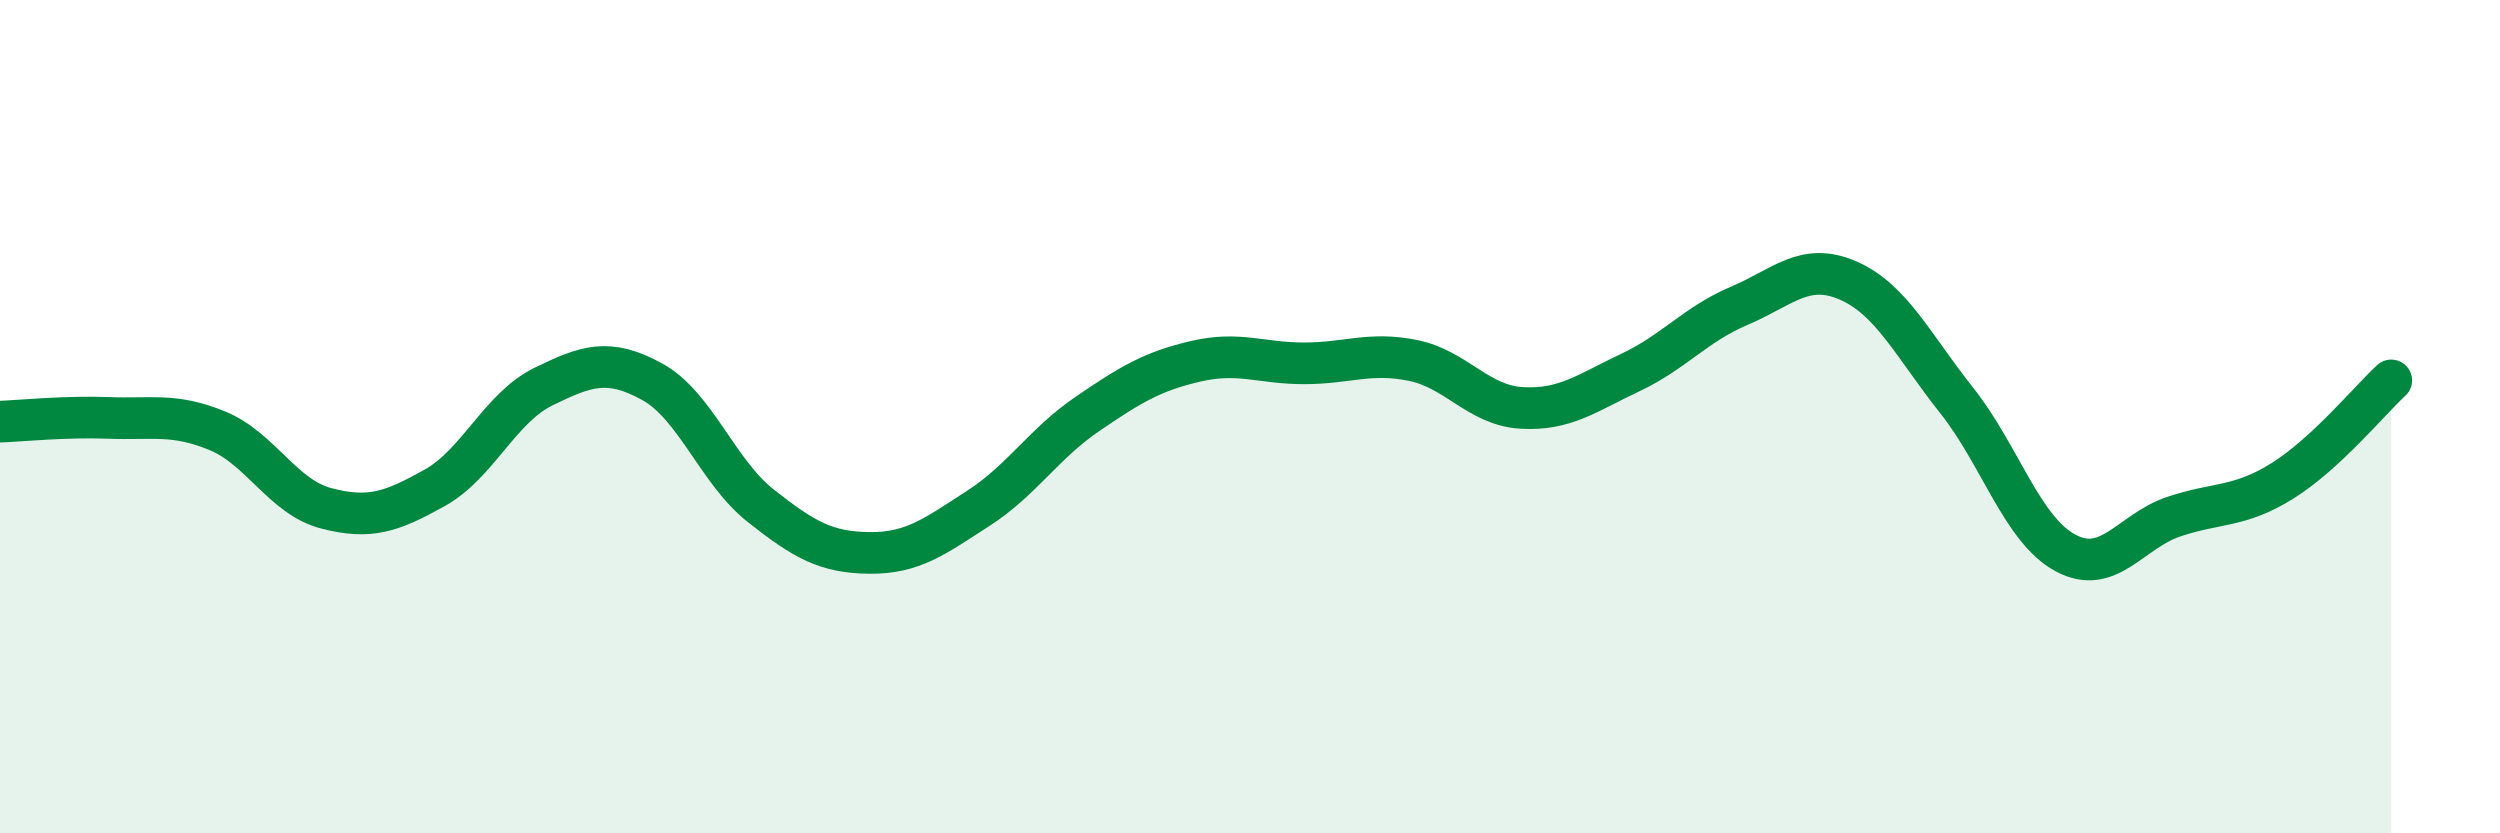 
    <svg width="60" height="20" viewBox="0 0 60 20" xmlns="http://www.w3.org/2000/svg">
      <path
        d="M 0,10.12 C 0.52,10.1 1.57,9.99 2.61,10.03 C 3.65,10.07 4.18,9.91 5.22,10.34 C 6.26,10.77 6.79,11.93 7.83,12.2 C 8.87,12.47 9.39,12.29 10.43,11.71 C 11.47,11.13 12,9.79 13.04,9.28 C 14.08,8.77 14.61,8.59 15.65,9.16 C 16.69,9.73 17.22,11.32 18.26,12.14 C 19.3,12.96 19.83,13.26 20.87,13.27 C 21.91,13.28 22.44,12.87 23.48,12.2 C 24.52,11.53 25.05,10.65 26.09,9.94 C 27.13,9.23 27.66,8.91 28.7,8.67 C 29.74,8.43 30.26,8.72 31.3,8.72 C 32.34,8.72 32.87,8.44 33.91,8.65 C 34.95,8.86 35.48,9.73 36.52,9.79 C 37.56,9.85 38.09,9.43 39.13,8.94 C 40.17,8.45 40.7,7.78 41.74,7.34 C 42.78,6.9 43.31,6.28 44.35,6.73 C 45.39,7.18 45.92,8.3 46.96,9.61 C 48,10.92 48.53,12.71 49.57,13.27 C 50.61,13.83 51.13,12.75 52.17,12.4 C 53.21,12.05 53.74,12.19 54.78,11.54 C 55.82,10.89 56.87,9.61 57.39,9.13L57.39 20L0 20Z"
        fill="#008740"
        opacity="0.1"
        stroke-linecap="round"
        stroke-linejoin="round"
      />
      <path
        d="M 0,10.12 C 0.52,10.1 1.57,9.99 2.61,10.03 C 3.65,10.07 4.18,9.91 5.22,10.34 C 6.26,10.77 6.79,11.93 7.83,12.2 C 8.87,12.47 9.39,12.29 10.43,11.71 C 11.47,11.13 12,9.79 13.04,9.28 C 14.08,8.77 14.61,8.59 15.65,9.16 C 16.69,9.73 17.22,11.32 18.26,12.14 C 19.3,12.96 19.83,13.26 20.87,13.27 C 21.91,13.28 22.44,12.87 23.48,12.2 C 24.52,11.53 25.05,10.65 26.09,9.94 C 27.13,9.23 27.66,8.91 28.7,8.67 C 29.74,8.43 30.26,8.72 31.3,8.72 C 32.34,8.72 32.87,8.44 33.91,8.65 C 34.95,8.86 35.48,9.73 36.52,9.79 C 37.56,9.85 38.09,9.43 39.13,8.94 C 40.17,8.45 40.7,7.78 41.74,7.34 C 42.78,6.9 43.31,6.28 44.35,6.73 C 45.39,7.18 45.92,8.3 46.96,9.61 C 48,10.92 48.53,12.71 49.57,13.27 C 50.61,13.83 51.13,12.75 52.17,12.4 C 53.21,12.05 53.74,12.19 54.78,11.54 C 55.82,10.89 56.87,9.61 57.39,9.13"
        stroke="#008740"
        stroke-width="1"
        fill="none"
        stroke-linecap="round"
        stroke-linejoin="round"
      />
    </svg>
  